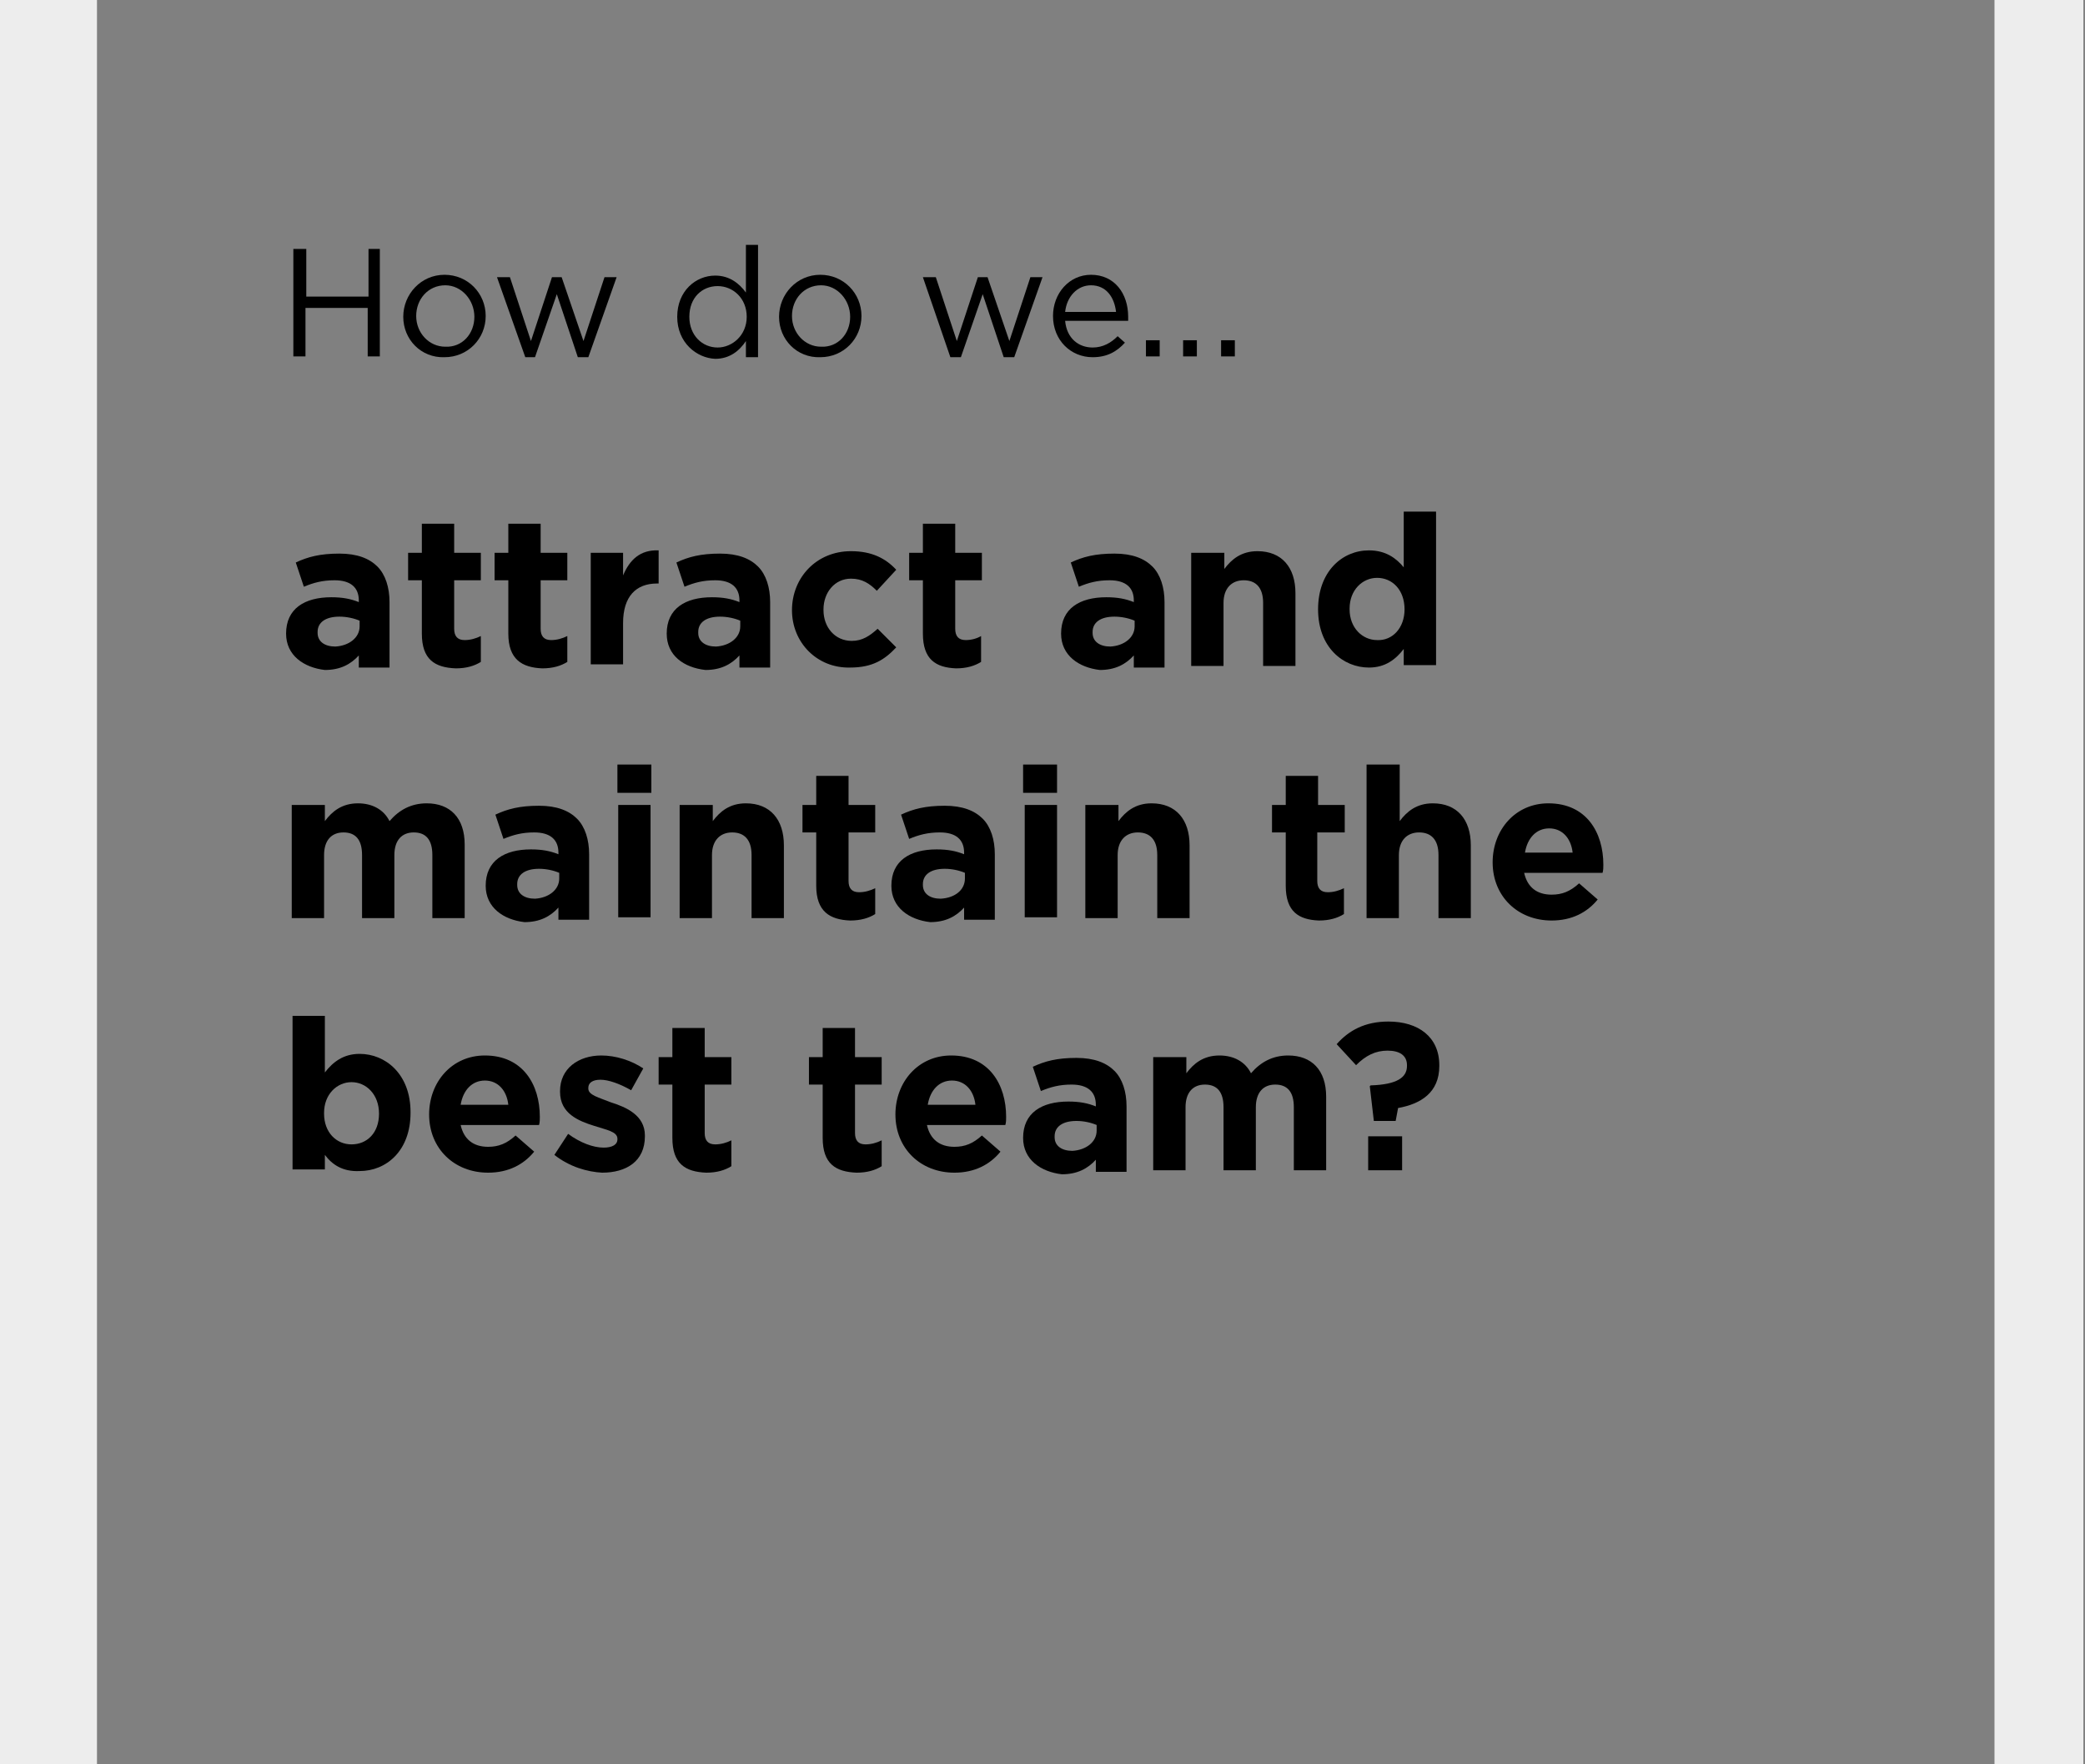 <?xml version="1.0" encoding="utf-8"?>
<!-- Generator: Adobe Illustrator 21.1.0, SVG Export Plug-In . SVG Version: 6.00 Build 0)  -->
<!DOCTYPE svg PUBLIC "-//W3C//DTD SVG 1.1//EN" "http://www.w3.org/Graphics/SVG/1.1/DTD/svg11.dtd">
<svg version="1.1" id="Layer_1" xmlns="http://www.w3.org/2000/svg" xmlns:xlink="http://www.w3.org/1999/xlink" x="0px" y="0px"
	 viewBox="0 0 258 218.3" style="enable-background:new 0 0 258 218.3;" xml:space="preserve">
<rect x="0" y="0" width="258" height="218.3" fill="#808080" stroke="none"/>
<style type="text/css">
	.st0{fill:#EDEDED;}
</style>
<g>
	<path d="M36.4,30.8h1.5v5.9h7.7v-5.9H47v13.3h-1.5v-6h-7.7v6h-1.5V30.8z"/>
	<path d="M49.9,39.2L49.9,39.2c0-2.8,2.2-5.2,5.1-5.2c2.9,0,5.1,2.3,5.1,5.1v0c0,2.8-2.2,5.1-5.1,5.1C52.1,44.3,49.9,42,49.9,39.2z
		 M58.7,39.2L58.7,39.2c0-2.1-1.6-3.9-3.6-3.9c-2.1,0-3.6,1.7-3.6,3.8v0c0,2.1,1.6,3.8,3.6,3.8C57.2,43,58.7,41.3,58.7,39.2z"/>
	<path d="M61.5,34.3h1.6l2.6,7.9l2.6-7.9h1.2l2.7,7.9l2.6-7.9h1.5l-3.5,9.9h-1.3l-2.6-7.8l-2.7,7.8H65L61.5,34.3z"/>
	<path d="M83.8,39.2L83.8,39.2c0-3.2,2.3-5.1,4.7-5.1c1.8,0,3,1,3.8,2.1v-5.9h1.5v13.9h-1.5v-2c-0.8,1.2-2,2.2-3.8,2.2
		C86.2,44.3,83.8,42.4,83.8,39.2z M92.4,39.2L92.4,39.2c0-2.3-1.7-3.8-3.6-3.8c-1.9,0-3.5,1.4-3.5,3.8v0c0,2.3,1.6,3.8,3.5,3.8
		C90.6,43,92.4,41.5,92.4,39.2z"/>
	<path d="M96.4,39.2L96.4,39.2c0-2.8,2.2-5.2,5.1-5.2c2.9,0,5.1,2.3,5.1,5.1v0c0,2.8-2.2,5.1-5.1,5.1C98.6,44.3,96.4,42,96.4,39.2z
		 M105.2,39.2L105.2,39.2c0-2.1-1.6-3.9-3.6-3.9c-2.1,0-3.6,1.7-3.6,3.8v0c0,2.1,1.6,3.8,3.6,3.8C103.7,43,105.2,41.3,105.2,39.2z"
		/>
	<path d="M114.2,34.3h1.6l2.6,7.9l2.6-7.9h1.2l2.7,7.9l2.6-7.9h1.5l-3.5,9.9h-1.3l-2.6-7.8l-2.7,7.8h-1.3L114.2,34.3z"/>
	<path d="M135.2,43c1.3,0,2.3-0.6,3.1-1.4l0.9,0.8c-1,1.1-2.2,1.8-4,1.8c-2.7,0-4.9-2.1-4.9-5.1c0-2.8,2-5.1,4.7-5.1
		c2.9,0,4.6,2.3,4.6,5.2c0,0.1,0,0.3,0,0.5h-7.8C132,41.9,133.5,43,135.2,43z M138.1,38.6c-0.2-1.8-1.2-3.3-3.1-3.3
		c-1.7,0-3,1.4-3.2,3.3H138.1z"/>
	<path d="M141.8,42.1h1.7v2h-1.7V42.1z"/>
	<path d="M146.4,42.1h1.7v2h-1.7V42.1z"/>
	<path d="M151.1,42.1h1.7v2h-1.7V42.1z"/>
</g>
<g>
	<path d="M35.4,78.4L35.4,78.4c0-3.1,2.3-4.5,5.6-4.5c1.4,0,2.4,0.2,3.4,0.6v-0.2c0-1.6-1-2.5-3-2.5c-1.5,0-2.6,0.3-3.8,0.8l-1-3
		c1.5-0.7,3-1.1,5.4-1.1c2.2,0,3.7,0.6,4.7,1.6c1,1,1.5,2.6,1.5,4.4v8.1h-3.8v-1.5c-1,1.1-2.3,1.8-4.2,1.8
		C37.6,82.6,35.4,81.1,35.4,78.4z M44.5,77.5v-0.7c-0.7-0.3-1.6-0.5-2.5-0.5c-1.7,0-2.7,0.7-2.7,1.9v0.1c0,1.1,0.9,1.7,2.2,1.7
		C43.2,79.9,44.5,78.9,44.5,77.5z"/>
	<path d="M52.2,78.4v-6.6h-1.7v-3.4h1.7v-3.6h4v3.6h3.3v3.4h-3.3v6c0,0.9,0.4,1.4,1.3,1.4c0.7,0,1.4-0.2,2-0.5v3.2
		c-0.8,0.5-1.8,0.8-3.1,0.8C53.8,82.6,52.2,81.6,52.2,78.4z"/>
	<path d="M62.9,78.4v-6.6h-1.7v-3.4h1.7v-3.6h4v3.6h3.3v3.4h-3.3v6c0,0.9,0.4,1.4,1.3,1.4c0.7,0,1.4-0.2,2-0.5v3.2
		c-0.8,0.5-1.8,0.8-3.1,0.8C64.6,82.6,62.9,81.6,62.9,78.4z"/>
	<path d="M73.1,68.4h4v2.8c0.8-1.9,2.1-3.2,4.4-3.1v4.1h-0.2c-2.6,0-4.2,1.6-4.2,4.9v5.1h-4V68.4z"/>
	<path d="M82.5,78.4L82.5,78.4c0-3.1,2.3-4.5,5.6-4.5c1.4,0,2.4,0.2,3.4,0.6v-0.2c0-1.6-1-2.5-3-2.5c-1.5,0-2.6,0.3-3.8,0.8l-1-3
		c1.5-0.7,3-1.1,5.4-1.1c2.2,0,3.7,0.6,4.7,1.6c1,1,1.5,2.6,1.5,4.4v8.1h-3.8v-1.5c-1,1.1-2.3,1.8-4.2,1.8
		C84.6,82.6,82.5,81.1,82.5,78.4z M91.6,77.5v-0.7c-0.7-0.3-1.6-0.5-2.5-0.5c-1.7,0-2.7,0.7-2.7,1.9v0.1c0,1.1,0.9,1.7,2.2,1.7
		C90.3,79.9,91.6,78.9,91.6,77.5z"/>
	<path d="M98,75.5L98,75.5c0-4,3-7.3,7.3-7.3c2.6,0,4.3,0.9,5.6,2.3l-2.4,2.6c-0.9-0.9-1.8-1.5-3.2-1.5c-2,0-3.4,1.7-3.4,3.8v0.1
		c0,2.1,1.4,3.8,3.5,3.8c1.3,0,2.2-0.6,3.2-1.5l2.3,2.3c-1.4,1.5-2.9,2.5-5.7,2.5C101.1,82.7,98,79.5,98,75.5z"/>
	<path d="M114.2,78.4v-6.6h-1.7v-3.4h1.7v-3.6h4v3.6h3.3v3.4h-3.3v6c0,0.9,0.4,1.4,1.3,1.4c0.7,0,1.4-0.2,1.9-0.5v3.2
		c-0.8,0.5-1.8,0.8-3.1,0.8C115.8,82.6,114.2,81.6,114.2,78.4z"/>
	<path d="M131.3,78.4L131.3,78.4c0-3.1,2.3-4.5,5.6-4.5c1.4,0,2.4,0.2,3.4,0.6v-0.2c0-1.6-1-2.5-3-2.5c-1.5,0-2.6,0.3-3.8,0.8l-1-3
		c1.5-0.7,3-1.1,5.4-1.1c2.2,0,3.7,0.6,4.7,1.6c1,1,1.5,2.6,1.5,4.4v8.1h-3.8v-1.5c-1,1.1-2.3,1.8-4.2,1.8
		C133.5,82.6,131.3,81.1,131.3,78.4z M140.4,77.5v-0.7c-0.7-0.3-1.6-0.5-2.5-0.5c-1.7,0-2.7,0.7-2.7,1.9v0.1c0,1.1,0.9,1.7,2.2,1.7
		C139.1,79.9,140.4,78.9,140.4,77.5z"/>
	<path d="M147.5,68.4h4v2c0.9-1.2,2.1-2.2,4.1-2.2c3,0,4.7,2,4.7,5.2v9h-4v-7.8c0-1.9-0.9-2.8-2.4-2.8s-2.5,1-2.5,2.8v7.8h-4V68.4z"
		/>
	<path d="M163.1,75.4L163.1,75.4c0-4.7,3-7.3,6.3-7.3c2.1,0,3.4,1,4.3,2.1v-6.9h4v19h-4v-2c-1,1.3-2.3,2.3-4.3,2.3
		C166.2,82.6,163.1,80.1,163.1,75.4z M173.8,75.4L173.8,75.4c0-2.4-1.5-3.9-3.4-3.9c-1.8,0-3.4,1.5-3.4,3.8v0.1
		c0,2.3,1.6,3.8,3.4,3.8C172.3,79.3,173.8,77.7,173.8,75.4z"/>
	<path d="M36.2,99.6h4v2c0.9-1.2,2.1-2.2,4.1-2.2c1.8,0,3.2,0.8,3.9,2.2c1.2-1.4,2.7-2.2,4.6-2.2c2.9,0,4.7,1.8,4.7,5.1v9.1h-4v-7.8
		c0-1.9-0.8-2.8-2.3-2.8c-1.5,0-2.4,1-2.4,2.8v7.8h-4v-7.8c0-1.9-0.8-2.8-2.3-2.8s-2.4,1-2.4,2.8v7.8h-4V99.6z"/>
	<path d="M60.1,109.6L60.1,109.6c0-3.1,2.3-4.5,5.6-4.5c1.4,0,2.4,0.2,3.4,0.6v-0.2c0-1.6-1-2.5-3-2.5c-1.5,0-2.6,0.3-3.8,0.8l-1-3
		c1.5-0.7,3-1.1,5.4-1.1c2.2,0,3.7,0.6,4.7,1.6c1,1,1.5,2.6,1.5,4.4v8.1h-3.8v-1.5c-1,1.1-2.3,1.8-4.2,1.8
		C62.3,113.8,60.1,112.3,60.1,109.6z M69.2,108.7V108c-0.7-0.3-1.6-0.5-2.5-0.5c-1.7,0-2.7,0.7-2.7,1.9v0.1c0,1.1,0.9,1.7,2.2,1.7
		C67.9,111.1,69.2,110.1,69.2,108.7z"/>
	<path d="M76.4,94.6h4.2v3.5h-4.2V94.6z M76.5,99.6h4v13.9h-4V99.6z"/>
	<path d="M84.2,99.6h4v2c0.9-1.2,2.1-2.2,4.1-2.2c3,0,4.7,2,4.7,5.2v9h-4v-7.8c0-1.9-0.9-2.8-2.4-2.8c-1.5,0-2.5,1-2.5,2.8v7.8h-4
		V99.6z"/>
	<path d="M101,109.6V103h-1.7v-3.4h1.7v-3.6h4v3.6h3.3v3.4H105v6c0,0.9,0.4,1.4,1.3,1.4c0.7,0,1.4-0.2,2-0.5v3.2
		c-0.8,0.5-1.8,0.8-3.1,0.8C102.7,113.8,101,112.8,101,109.6z"/>
	<path d="M110.3,109.6L110.3,109.6c0-3.1,2.3-4.5,5.6-4.5c1.4,0,2.4,0.2,3.4,0.6v-0.2c0-1.6-1-2.5-3-2.5c-1.5,0-2.6,0.3-3.8,0.8
		l-1-3c1.5-0.7,3-1.1,5.4-1.1c2.2,0,3.7,0.6,4.7,1.6c1,1,1.5,2.6,1.5,4.4v8.1h-3.8v-1.5c-1,1.1-2.3,1.8-4.2,1.8
		C112.5,113.8,110.3,112.3,110.3,109.6z M119.4,108.7V108c-0.7-0.3-1.6-0.5-2.5-0.5c-1.7,0-2.7,0.7-2.7,1.9v0.1
		c0,1.1,0.9,1.7,2.2,1.7C118.2,111.1,119.4,110.1,119.4,108.7z"/>
	<path d="M126.6,94.6h4.2v3.5h-4.2V94.6z M126.8,99.6h4v13.9h-4V99.6z"/>
	<path d="M134.4,99.6h4v2c0.9-1.2,2.1-2.2,4.1-2.2c3,0,4.7,2,4.7,5.2v9h-4v-7.8c0-1.9-0.9-2.8-2.4-2.8s-2.5,1-2.5,2.8v7.8h-4V99.6z"
		/>
	<path d="M159.1,109.6V103h-1.7v-3.4h1.7v-3.6h4v3.6h3.3v3.4H163v6c0,0.9,0.4,1.4,1.3,1.4c0.7,0,1.4-0.2,2-0.5v3.2
		c-0.8,0.5-1.8,0.8-3.1,0.8C160.7,113.8,159.1,112.8,159.1,109.6z"/>
	<path d="M169.2,94.6h4v7c0.9-1.2,2.1-2.2,4.1-2.2c3,0,4.7,2,4.7,5.2v9h-4v-7.8c0-1.9-0.9-2.8-2.4-2.8s-2.5,1-2.5,2.8v7.8h-4V94.6z"
		/>
	<path d="M184.7,106.7L184.7,106.7c0-4,2.8-7.3,6.9-7.3c4.7,0,6.8,3.6,6.8,7.6c0,0.3,0,0.7-0.1,1h-9.7c0.4,1.8,1.6,2.7,3.4,2.7
		c1.3,0,2.3-0.4,3.4-1.4l2.3,2c-1.3,1.6-3.2,2.6-5.7,2.6C187.8,113.9,184.7,110.9,184.7,106.7z M194.6,105.5c-0.2-1.8-1.3-3-2.9-3
		c-1.6,0-2.7,1.2-3,3H194.6z"/>
	<path d="M40.2,142.9v1.8h-4v-19h4v7c1-1.3,2.3-2.3,4.3-2.3c3.2,0,6.3,2.5,6.3,7.2v0.1c0,4.7-3,7.2-6.3,7.2
		C42.4,145,41.1,144.1,40.2,142.9z M46.9,137.8L46.9,137.8c0-2.4-1.6-3.9-3.4-3.9s-3.4,1.5-3.4,3.8v0.1c0,2.3,1.5,3.8,3.4,3.8
		S46.9,140.2,46.9,137.8z"/>
	<path d="M53.1,137.9L53.1,137.9c0-4,2.8-7.3,6.9-7.3c4.7,0,6.8,3.6,6.8,7.6c0,0.3,0,0.7-0.1,1H57c0.4,1.8,1.6,2.7,3.4,2.7
		c1.3,0,2.3-0.4,3.4-1.4l2.3,2c-1.3,1.6-3.2,2.6-5.7,2.6C56.2,145.1,53.1,142.1,53.1,137.9z M62.9,136.7c-0.2-1.8-1.3-3-2.9-3
		c-1.6,0-2.7,1.2-3,3H62.9z"/>
	<path d="M68.6,142.9l1.7-2.6c1.5,1.1,3.1,1.7,4.4,1.7c1.1,0,1.7-0.4,1.7-1v-0.1c0-0.9-1.4-1.1-2.9-1.6c-1.9-0.6-4.2-1.5-4.2-4.2
		V135c0-2.8,2.3-4.4,5.1-4.4c1.8,0,3.7,0.6,5.2,1.6l-1.5,2.7c-1.4-0.8-2.8-1.3-3.8-1.3c-1,0-1.5,0.4-1.5,1v0.1
		c0,0.8,1.3,1.1,2.8,1.7c1.9,0.6,4.2,1.6,4.2,4.1v0.1c0,3.1-2.3,4.5-5.3,4.5C72.7,145,70.5,144.4,68.6,142.9z"/>
	<path d="M83.2,140.8v-6.6h-1.7v-3.4h1.7v-3.6h4v3.6h3.3v3.4h-3.3v6c0,0.9,0.4,1.4,1.3,1.4c0.7,0,1.4-0.2,2-0.5v3.2
		c-0.8,0.5-1.8,0.8-3.1,0.8C84.8,145,83.2,144,83.2,140.8z"/>
	<path d="M101.8,140.8v-6.6h-1.7v-3.4h1.7v-3.6h4v3.6h3.3v3.4h-3.3v6c0,0.9,0.4,1.4,1.3,1.4c0.7,0,1.4-0.2,2-0.5v3.2
		c-0.8,0.5-1.8,0.8-3.1,0.8C103.4,145,101.8,144,101.8,140.8z"/>
	<path d="M110.8,137.9L110.8,137.9c0-4,2.8-7.3,6.9-7.3c4.7,0,6.8,3.6,6.8,7.6c0,0.3,0,0.7-0.1,1h-9.7c0.4,1.8,1.6,2.7,3.4,2.7
		c1.3,0,2.3-0.4,3.4-1.4l2.3,2c-1.3,1.6-3.2,2.6-5.7,2.6C113.9,145.1,110.8,142.1,110.8,137.9z M120.7,136.7c-0.2-1.8-1.3-3-2.9-3
		c-1.6,0-2.7,1.2-3,3H120.7z"/>
	<path d="M126.6,140.8L126.6,140.8c0-3.1,2.3-4.5,5.6-4.5c1.4,0,2.4,0.2,3.4,0.6v-0.2c0-1.6-1-2.5-3-2.5c-1.5,0-2.6,0.3-3.8,0.8
		l-1-3c1.5-0.7,3-1.1,5.4-1.1c2.2,0,3.7,0.6,4.7,1.6c1,1,1.5,2.6,1.5,4.4v8.1h-3.8v-1.5c-1,1.1-2.3,1.8-4.2,1.8
		C128.8,145,126.6,143.5,126.6,140.8z M135.7,139.9v-0.7c-0.7-0.3-1.6-0.5-2.5-0.5c-1.7,0-2.7,0.7-2.7,1.9v0.1
		c0,1.1,0.9,1.7,2.2,1.7C134.4,142.3,135.7,141.3,135.7,139.9z"/>
	<path d="M142.8,130.8h4v2c0.9-1.2,2.1-2.2,4.1-2.2c1.8,0,3.2,0.8,3.9,2.2c1.2-1.4,2.7-2.2,4.6-2.2c2.9,0,4.7,1.8,4.7,5.1v9.1h-4
		V137c0-1.9-0.8-2.8-2.3-2.8s-2.4,1-2.4,2.8v7.8h-4V137c0-1.9-0.8-2.8-2.3-2.8s-2.4,1-2.4,2.8v7.8h-4V130.8z"/>
	<path d="M169.5,134.4l0.1-0.1c3.3-0.1,4.5-1,4.5-2.4v-0.1c0-1.2-0.9-1.8-2.4-1.8c-1.5,0-2.7,0.6-3.9,1.8l-2.4-2.6
		c1.5-1.7,3.5-2.8,6.4-2.8c3.7,0,6.3,1.9,6.3,5.4v0.1c0,3.3-2.3,4.7-5.1,5.2l-0.3,1.6h-2.7L169.5,134.4z M169.3,140.6h4.2v4.2h-4.2
		V140.6z"/>
</g>
<rect x="0" y="0" class="st0" width="12" height="218.3"/>
<rect x="246.8" y="0" class="st0" width="11" height="218.3"/>
</svg>
